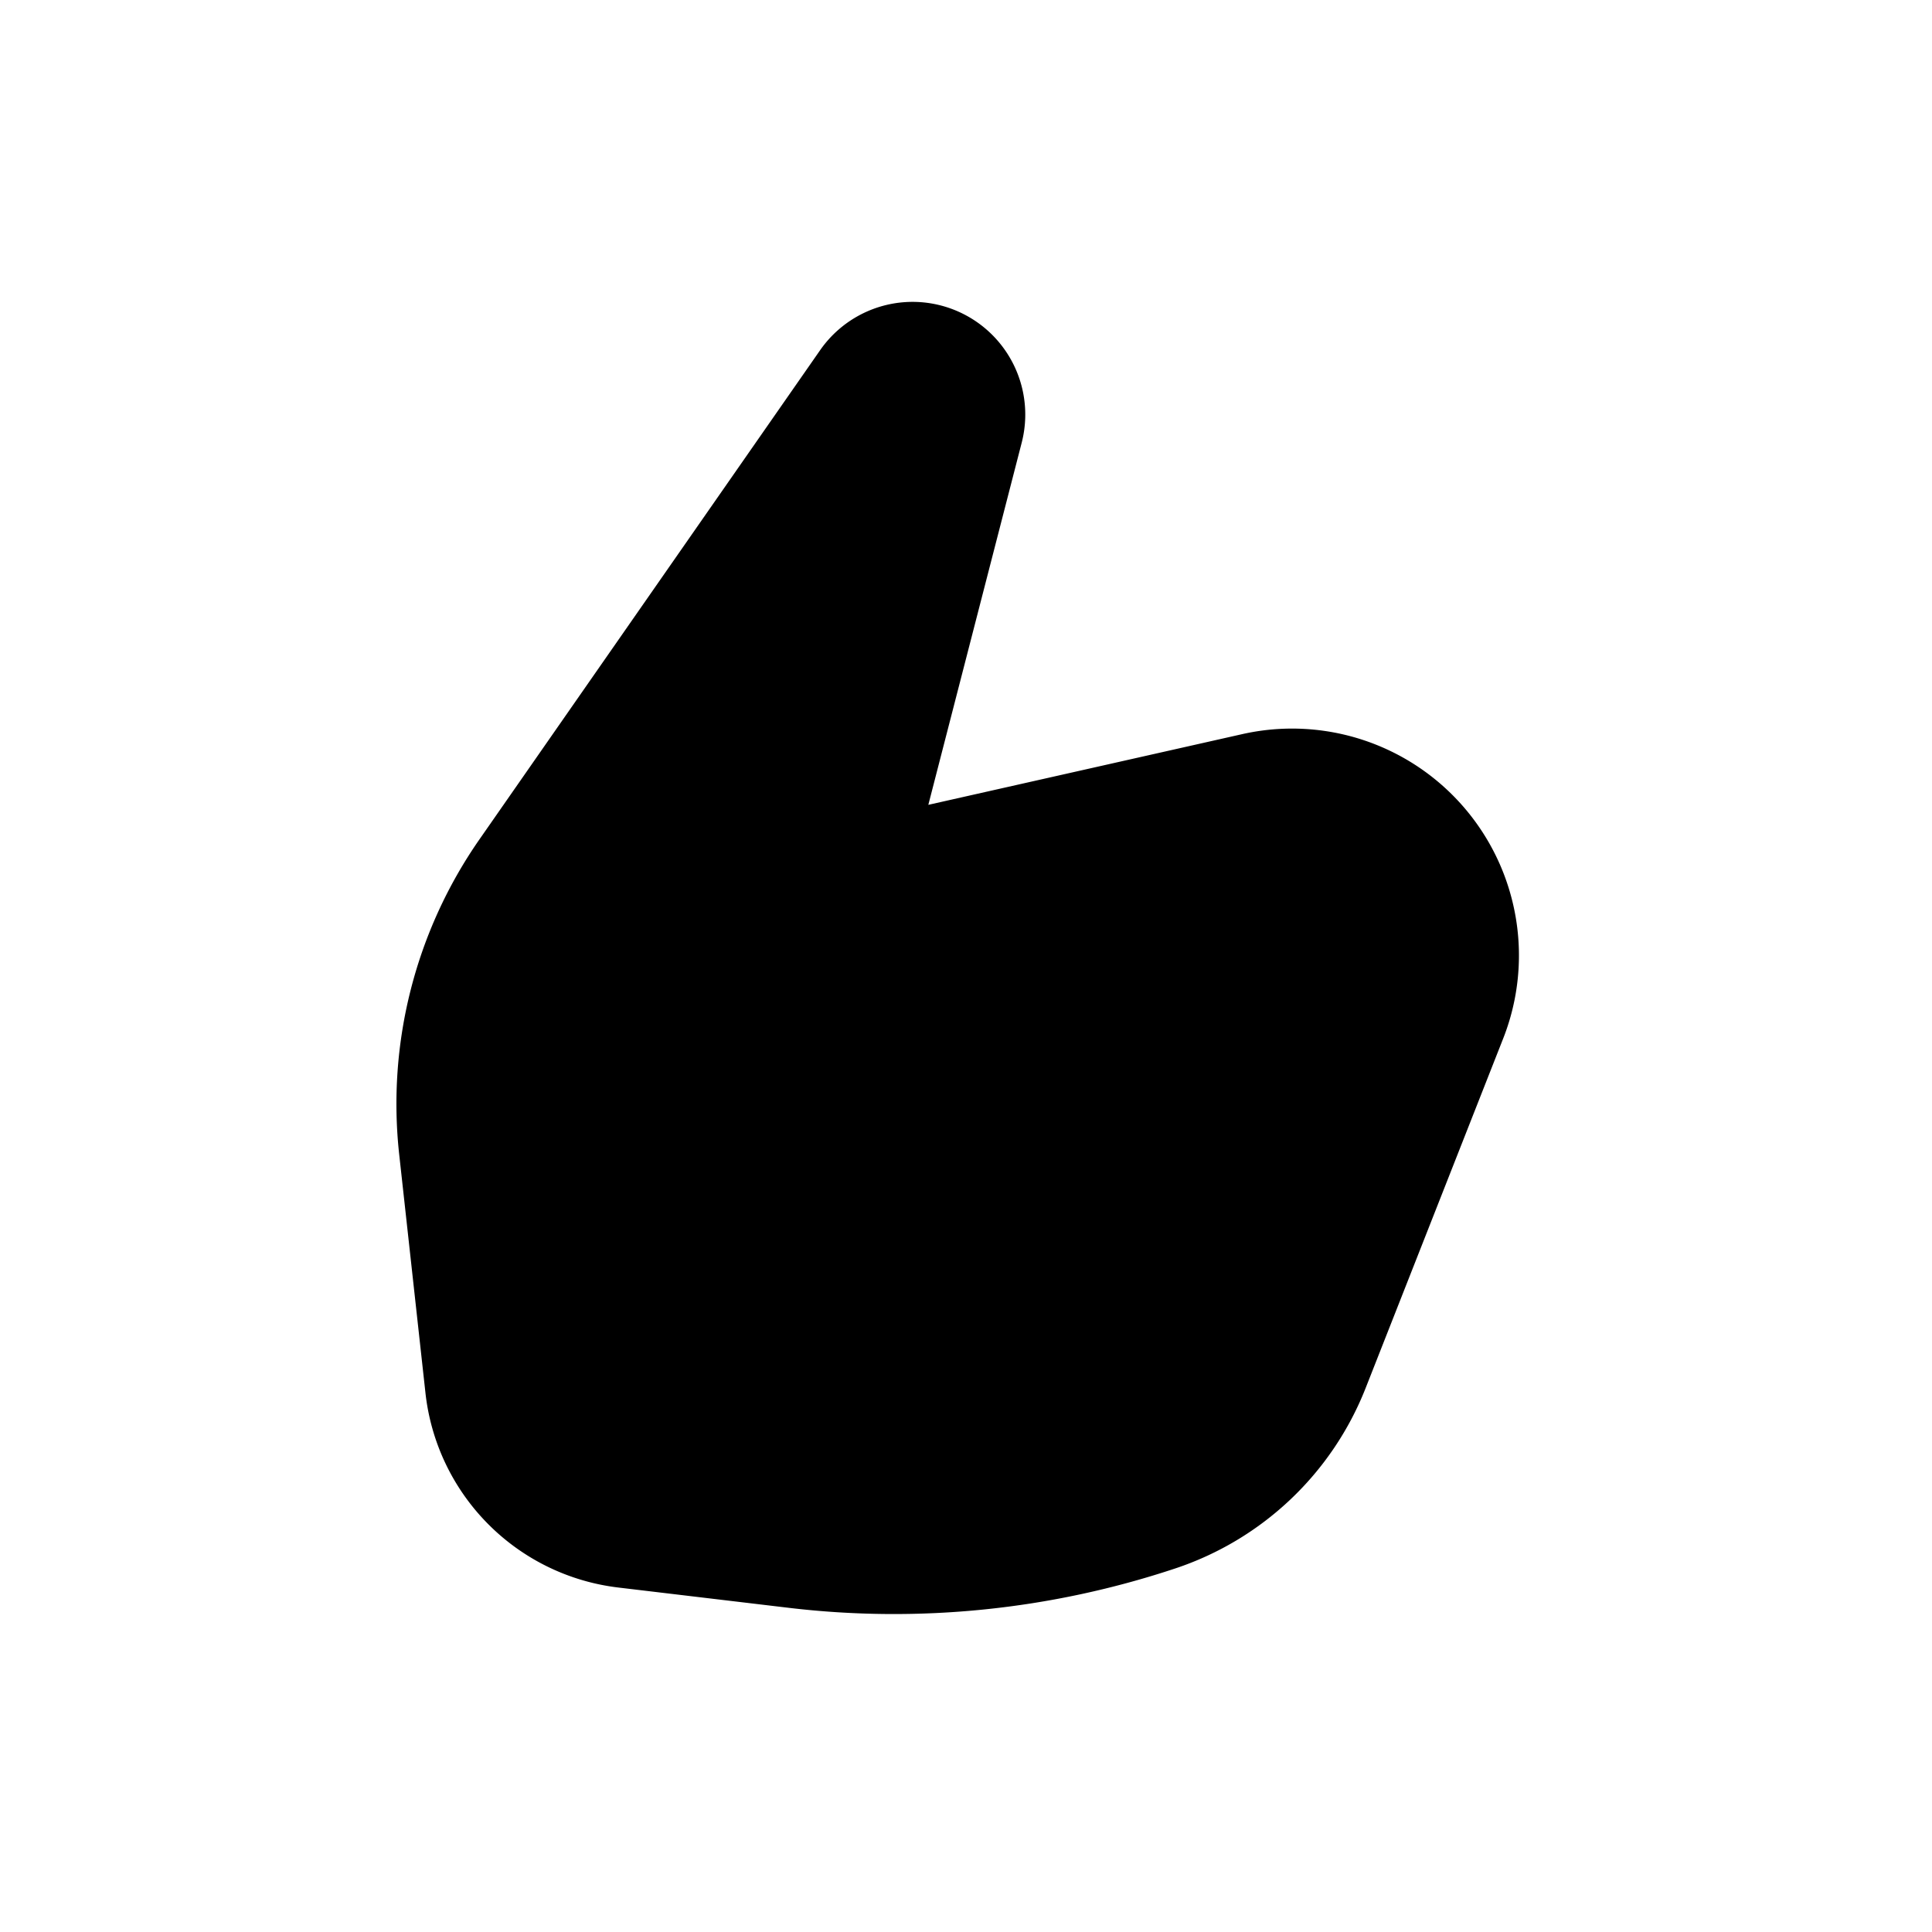 <?xml version="1.0" encoding="iso-8859-1"?>
<!-- Generator: www.svgicons.com -->
<svg xmlns="http://www.w3.org/2000/svg" width="800" height="800" viewBox="0 0 24 24">
<path fill="currentColor" d="M11.337 3.75a1.4 1.4 0 0 0-1.149.6l-4.232 6.077a5.75 5.75 0 0 0-.997 3.914l.326 2.961a2.736 2.736 0 0 0 2.397 2.419l2.117.252c1.616.192 3.255.025 4.8-.489a3.846 3.846 0 0 0 2.365-2.24l1.709-4.343A2.818 2.818 0 0 0 15.43 9.12l-3.898.878l1.16-4.499a1.4 1.4 0 0 0-1.356-1.749"/>
</svg>